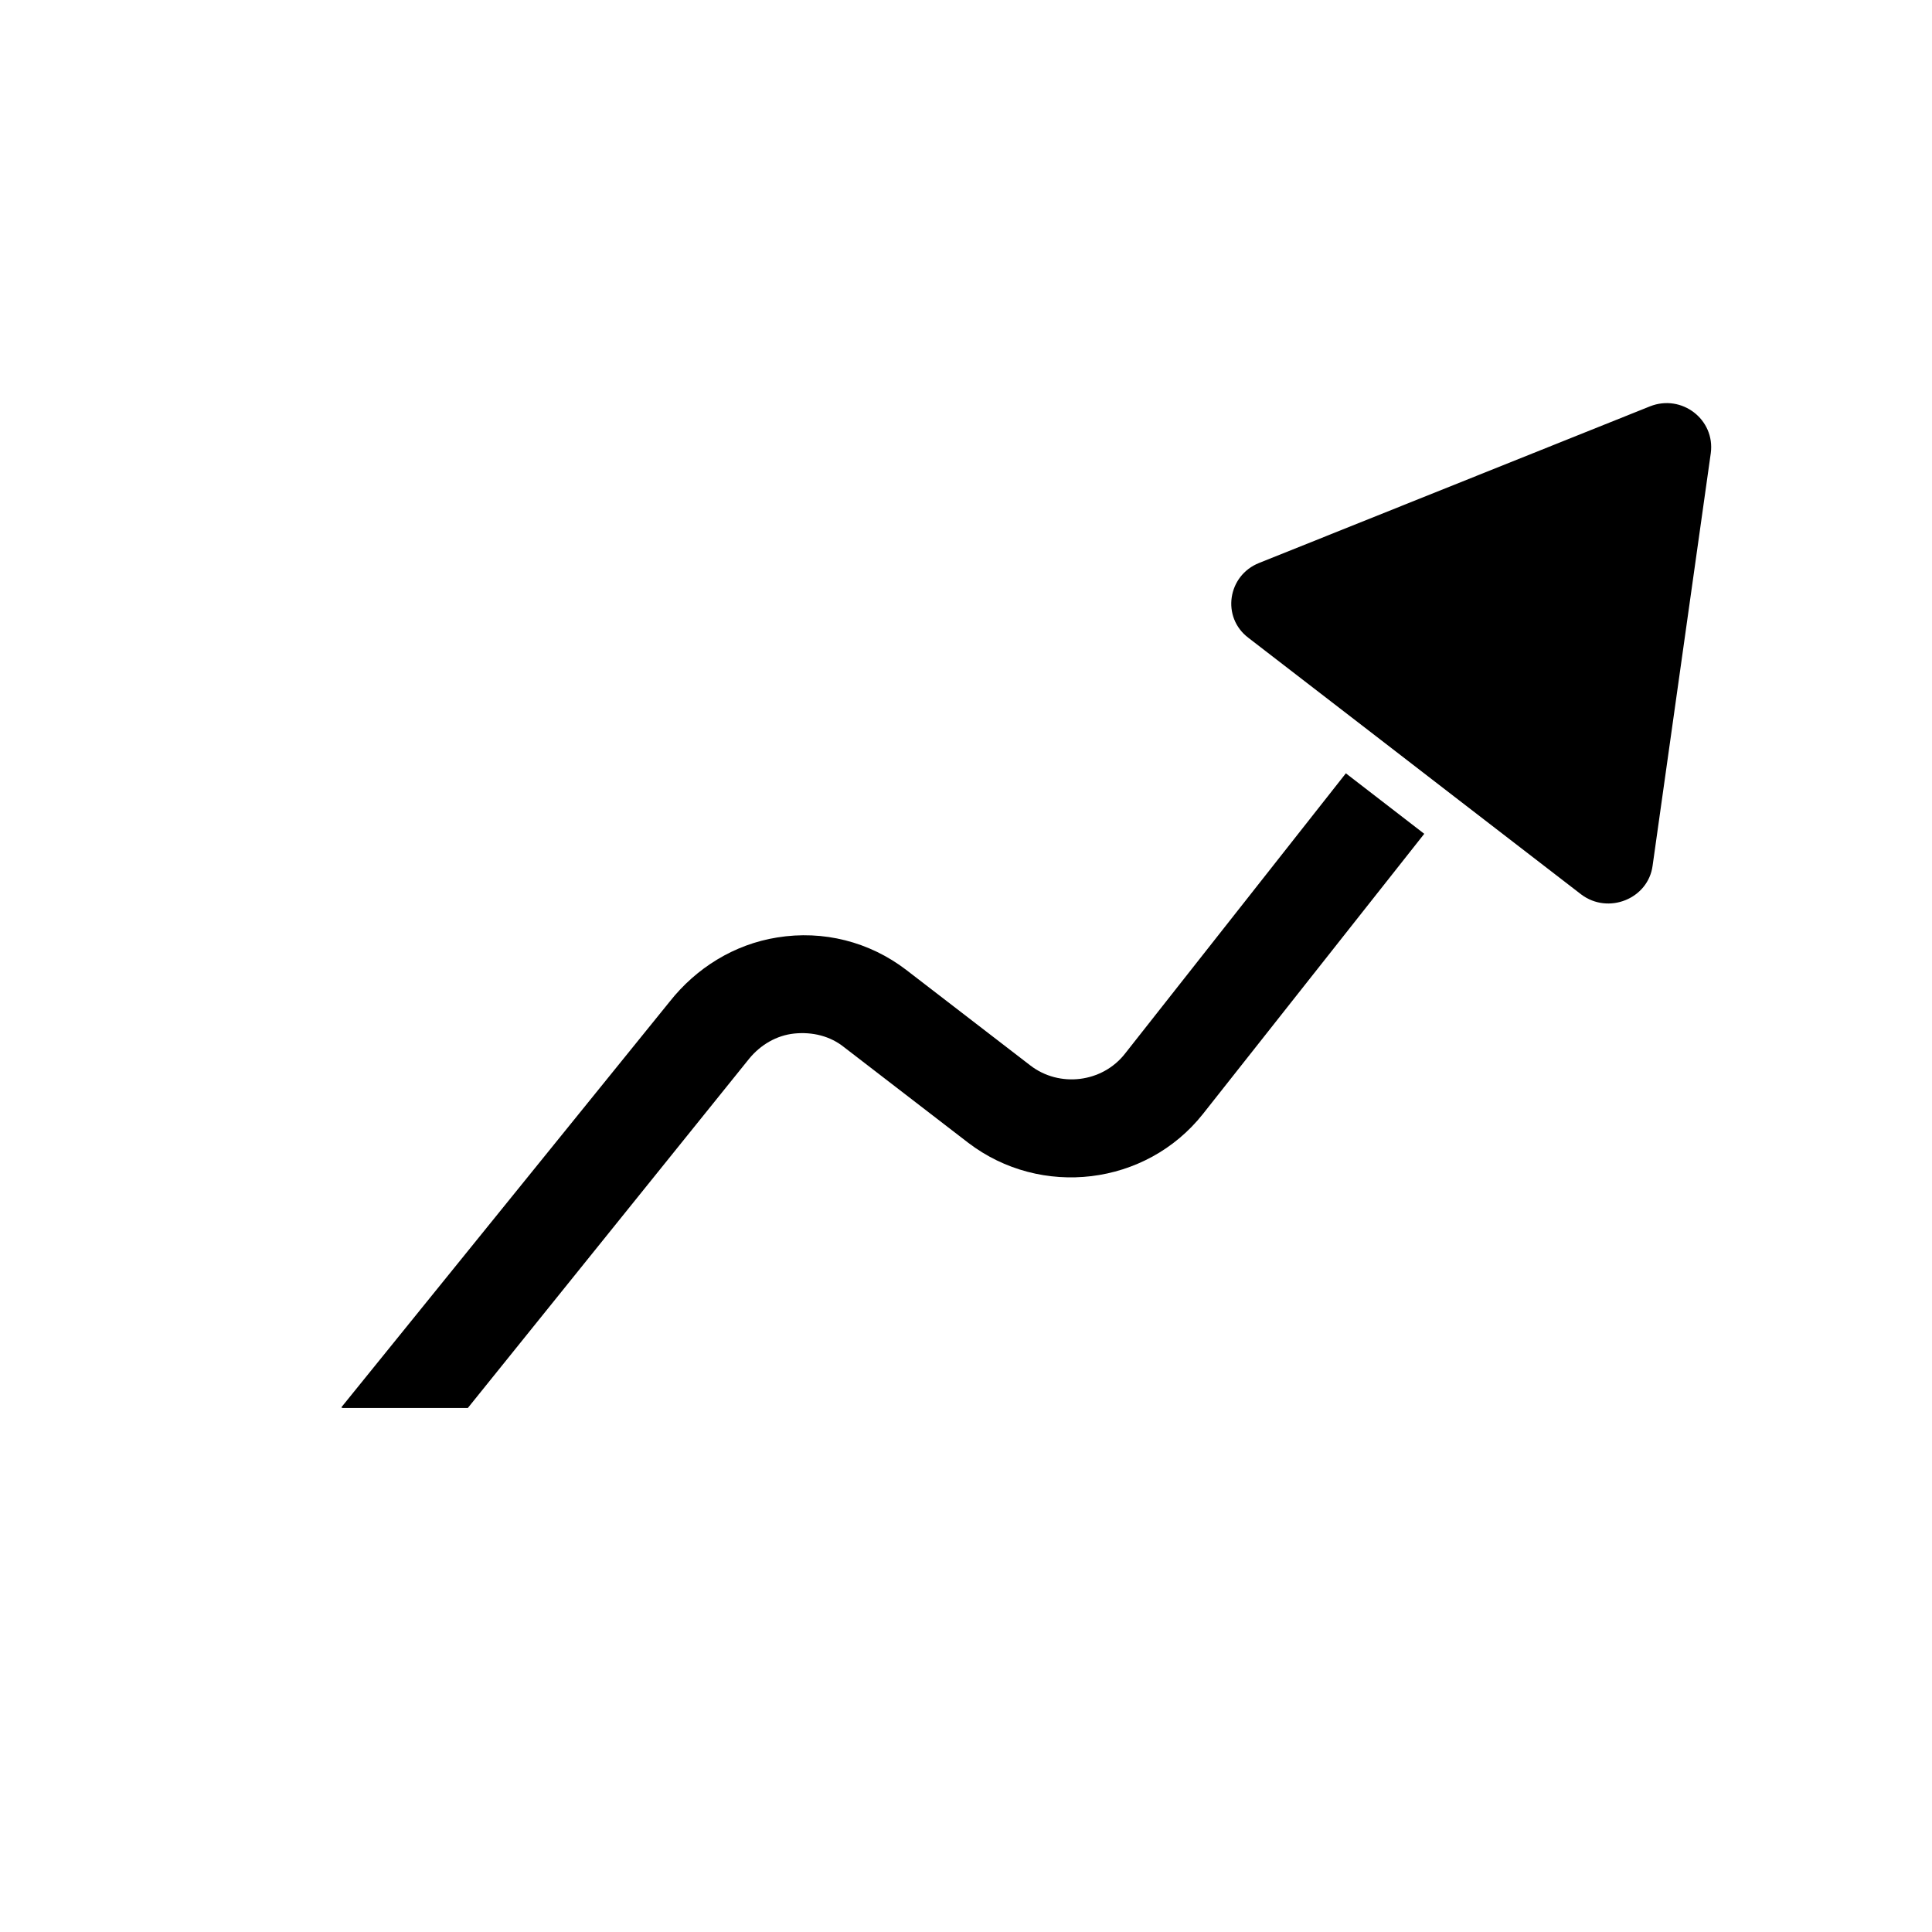 <?xml version="1.0" encoding="UTF-8"?> <svg xmlns="http://www.w3.org/2000/svg" width="26" height="26" viewBox="0 0 26 26" fill="none"><path d="M18.112 10.407L19.167 11.221L16.188 14.992C15.422 15.958 14.008 16.126 13.03 15.379L11.361 14.094C11.174 13.943 10.935 13.884 10.688 13.909C10.45 13.934 10.237 14.06 10.084 14.245L6.296 18.948H4.61L4.593 18.94L9.011 13.481C9.369 13.027 9.88 12.708 10.459 12.616C11.08 12.515 11.701 12.674 12.195 13.052L13.864 14.337C14.255 14.64 14.834 14.572 15.141 14.178L18.112 10.407Z" fill="black"></path><path d="M23.023 6.098L22.24 11.65C22.181 12.095 21.644 12.313 21.278 12.036L19.567 10.717L18.512 9.903L16.801 8.584C16.434 8.307 16.52 7.744 16.945 7.576L22.206 5.468C22.632 5.3 23.083 5.645 23.023 6.098Z" fill="black"></path></svg> 